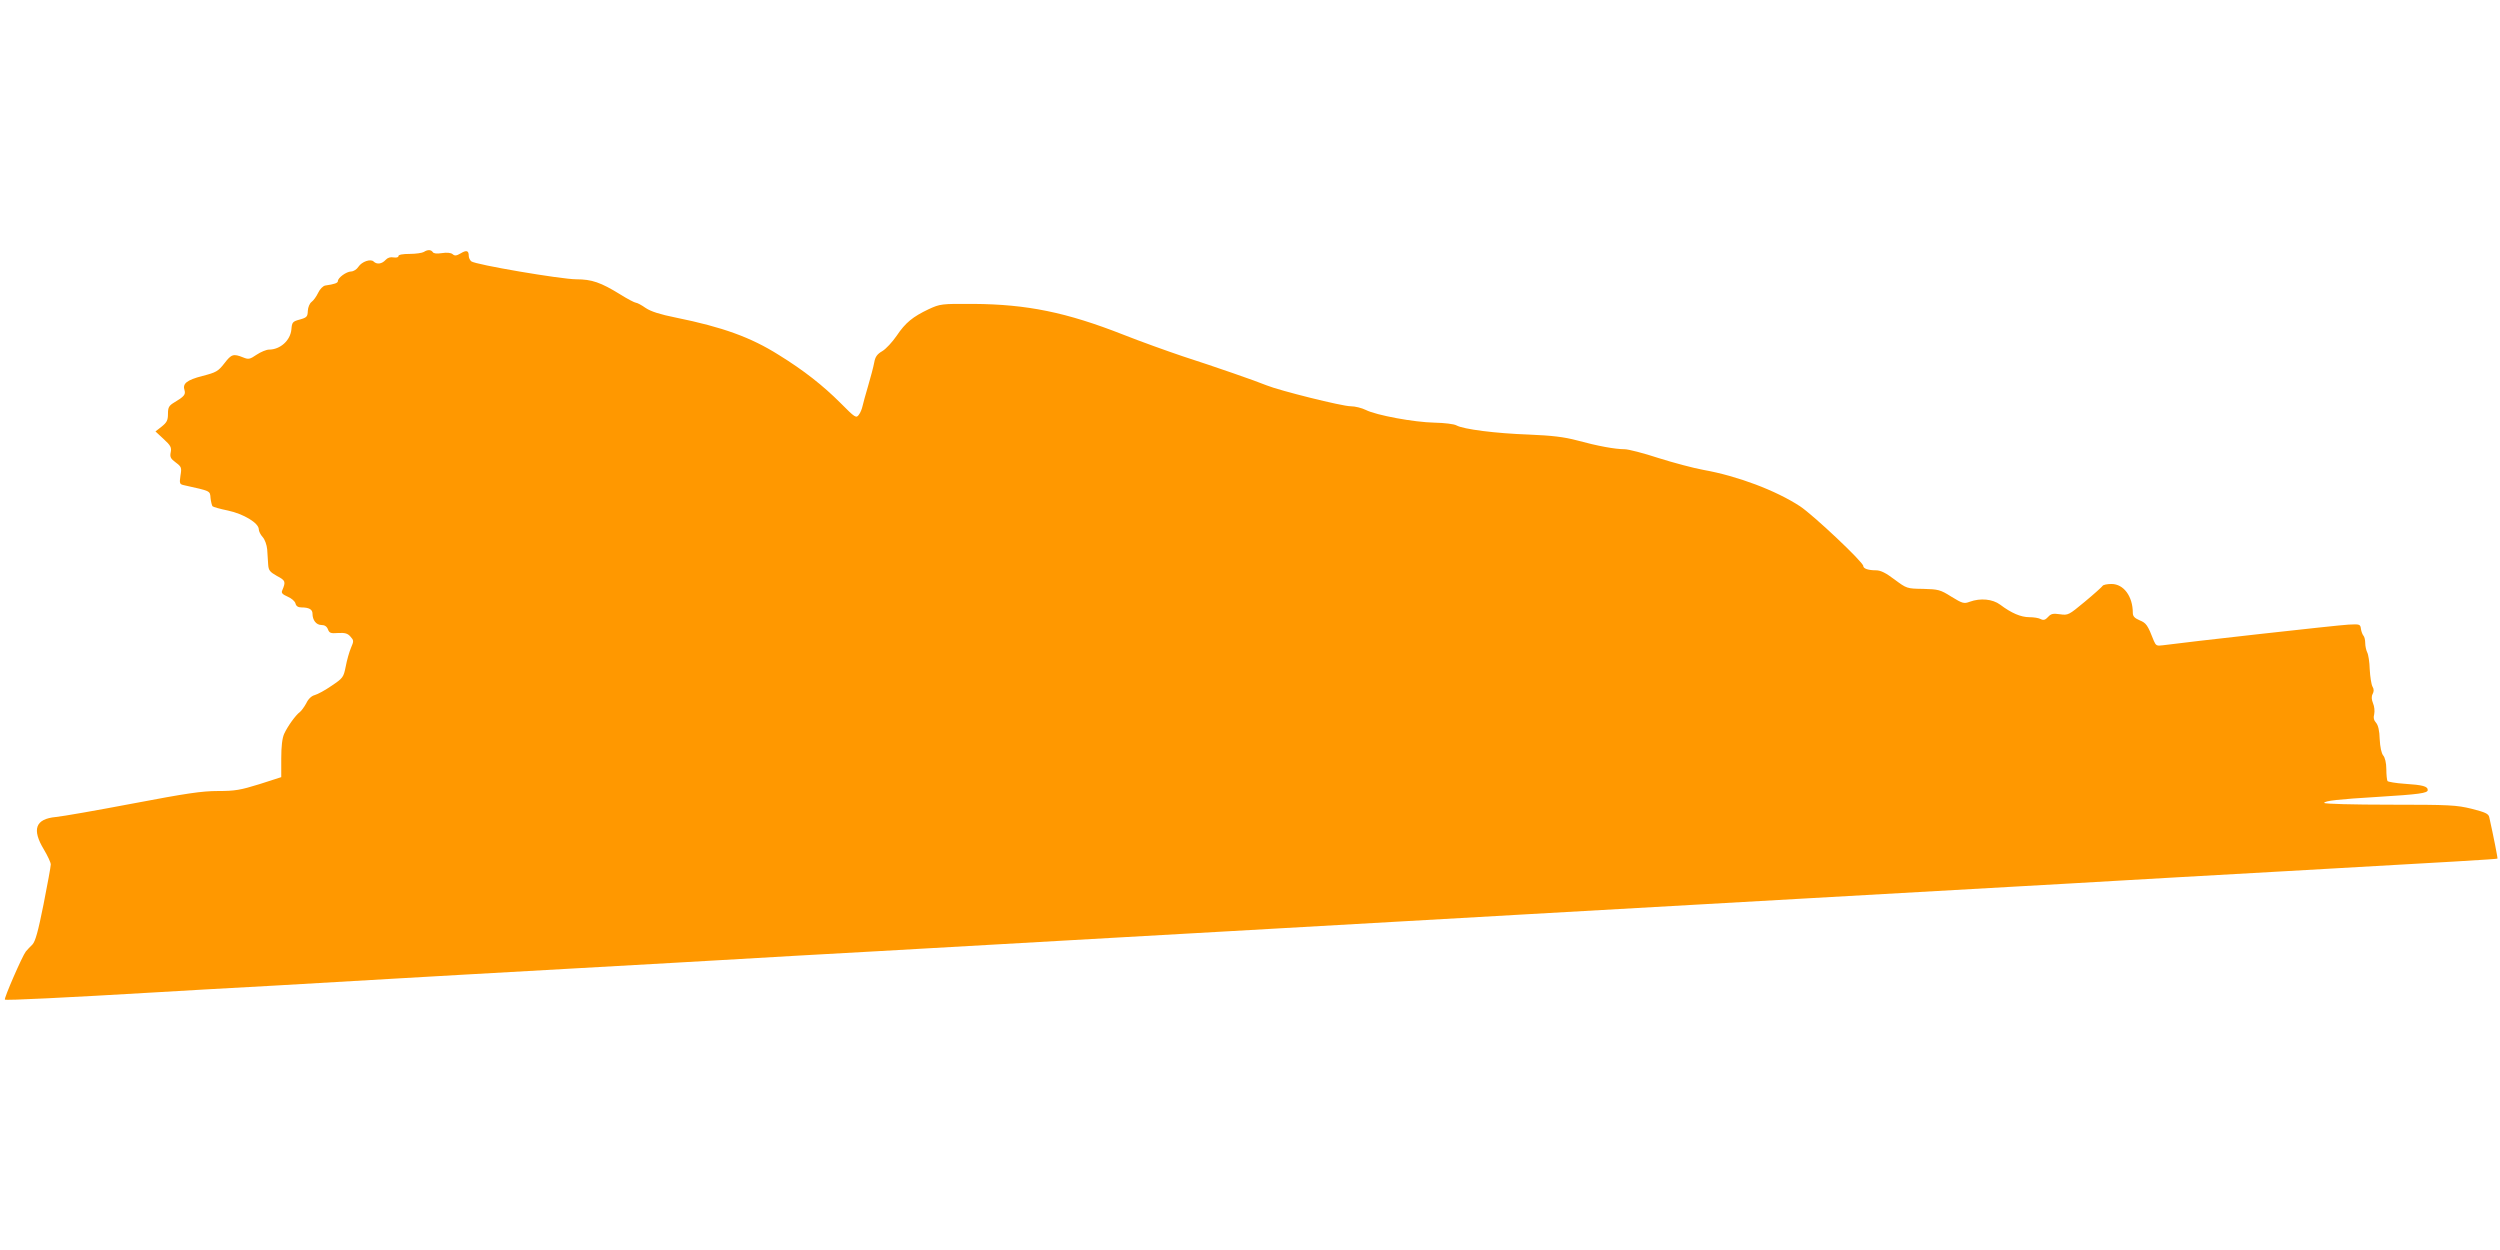 <?xml version="1.0" standalone="no"?>
<!DOCTYPE svg PUBLIC "-//W3C//DTD SVG 20010904//EN"
 "http://www.w3.org/TR/2001/REC-SVG-20010904/DTD/svg10.dtd">
<svg version="1.0" xmlns="http://www.w3.org/2000/svg"
 width="1280pt" height="640pt" viewBox="0 0 1280 640"
 preserveAspectRatio="xMidYMid meet">
<g transform="translate(0,640) scale(0.1,-0.1)"
fill="#ff9800" stroke="none">
<path d="M2170 5110 c-8 -5 -41 -10 -72 -10 -36 0 -58 -4 -58 -11 0 -7 -10 -9
-25 -7 -16 3 -30 -1 -41 -13 -19 -21 -45 -24 -61 -8 -15 15 -60 0 -78 -27 -8
-13 -25 -24 -38 -24 -24 -1 -67 -32 -67 -49 0 -10 -17 -16 -65 -23 -11 -2 -27
-18 -36 -37 -9 -19 -24 -40 -34 -47 -10 -8 -18 -27 -19 -46 -1 -29 -5 -34 -41
-44 -37 -10 -40 -14 -43 -50 -5 -57 -57 -104 -115 -104 -13 0 -42 -12 -63 -26
-35 -24 -42 -25 -69 -14 -50 20 -60 17 -96 -30 -32 -41 -42 -47 -113 -65 -80
-21 -103 -39 -91 -74 6 -21 -3 -32 -52 -61 -28 -17 -33 -25 -33 -59 0 -33 -6
-44 -32 -65 l-32 -25 42 -39 c36 -33 41 -43 36 -68 -5 -24 0 -33 26 -52 29
-22 31 -26 24 -67 -6 -41 -4 -44 17 -49 139 -31 134 -28 137 -66 2 -19 7 -38
10 -42 4 -4 40 -14 79 -22 80 -17 158 -64 158 -96 0 -10 9 -28 20 -40 11 -12
21 -40 23 -63 1 -23 4 -58 5 -77 2 -30 8 -38 45 -59 44 -23 46 -29 27 -74 -6
-13 1 -20 28 -32 19 -8 37 -23 40 -35 3 -13 13 -20 30 -20 39 0 57 -10 57 -32
0 -33 19 -58 46 -58 16 0 27 -7 33 -22 7 -19 14 -22 52 -19 35 2 49 -2 63 -18
18 -20 18 -23 3 -58 -9 -21 -21 -64 -27 -96 -11 -55 -14 -59 -72 -98 -33 -23
-72 -44 -87 -48 -16 -4 -33 -20 -43 -42 -10 -18 -25 -39 -33 -45 -21 -15 -62
-72 -80 -111 -10 -22 -15 -64 -15 -127 l0 -95 -112 -36 c-97 -30 -124 -35
-212 -35 -83 0 -162 -12 -436 -64 -184 -35 -361 -66 -394 -69 -105 -10 -124
-63 -61 -167 19 -32 35 -66 35 -76 0 -11 -17 -102 -37 -204 -28 -140 -42 -190
-57 -206 -12 -11 -27 -28 -34 -36 -18 -23 -113 -241 -107 -246 5 -5 310 10
785 38 85 5 355 21 600 34 245 14 524 30 620 36 96 6 492 28 880 50 388 22
784 44 880 50 96 6 414 24 705 40 680 39 1018 58 1230 70 94 5 332 19 530 30
886 50 1070 61 1230 70 94 5 251 14 350 20 254 14 1207 68 1410 80 171 10 410
23 1060 60 193 11 429 24 525 30 96 6 492 28 880 50 850 48 1074 61 1077 64 2
2 -21 118 -42 212 -4 18 -20 25 -90 43 -78 19 -111 21 -420 21 -184 0 -335 4
-335 9 0 11 76 19 275 31 211 13 255 19 255 35 0 19 -25 26 -118 32 -45 3 -85
10 -88 14 -3 5 -6 33 -6 61 0 32 -7 60 -16 70 -9 11 -16 43 -18 84 -1 43 -8
72 -19 84 -11 12 -14 26 -9 44 3 15 1 39 -6 55 -8 20 -9 35 -2 48 7 13 7 25
-1 38 -6 11 -12 51 -14 88 -1 37 -7 76 -13 87 -5 10 -10 32 -10 47 0 16 -4 33
-9 38 -5 6 -11 21 -13 35 -3 24 -6 25 -63 22 -50 -2 -845 -91 -953 -106 -29
-4 -34 -1 -44 22 -32 82 -39 92 -73 106 -26 11 -35 21 -35 38 0 85 -47 148
-109 148 -22 0 -43 -4 -46 -10 -3 -5 -44 -42 -91 -81 -82 -68 -85 -70 -127
-64 -35 5 -46 3 -61 -14 -14 -15 -23 -18 -37 -11 -10 6 -36 10 -59 10 -43 0
-92 21 -149 64 -39 29 -101 35 -156 15 -29 -11 -37 -9 -94 26 -57 36 -67 38
-145 40 -83 1 -84 2 -146 48 -45 34 -71 47 -95 47 -40 0 -65 9 -65 22 0 20
-256 261 -324 306 -124 81 -320 155 -494 186 -50 9 -155 37 -231 61 -76 25
-154 45 -173 45 -48 0 -137 16 -243 45 -68 18 -128 25 -247 30 -170 6 -335 27
-371 47 -12 7 -62 13 -112 14 -105 2 -299 38 -352 65 -20 10 -55 19 -78 19
-43 0 -364 80 -430 107 -56 23 -263 95 -430 149 -77 26 -214 75 -305 111 -290
114 -492 155 -765 157 -166 1 -171 0 -230 -27 -82 -39 -119 -69 -164 -136 -22
-32 -55 -68 -74 -79 -26 -15 -36 -29 -41 -58 -4 -22 -18 -75 -31 -119 -13 -44
-26 -91 -29 -105 -3 -14 -11 -34 -19 -44 -13 -18 -19 -15 -93 60 -90 90 -189
168 -317 247 -143 90 -286 142 -527 191 -80 16 -127 31 -154 49 -21 15 -44 27
-50 27 -6 0 -43 19 -81 43 -99 61 -145 77 -224 77 -77 0 -518 75 -538 92 -7 6
-13 18 -13 28 0 27 -11 31 -41 13 -22 -13 -31 -14 -42 -4 -9 7 -29 9 -55 5
-25 -4 -42 -2 -46 5 -9 13 -26 14 -46 1z"/>
</g>
</svg>
